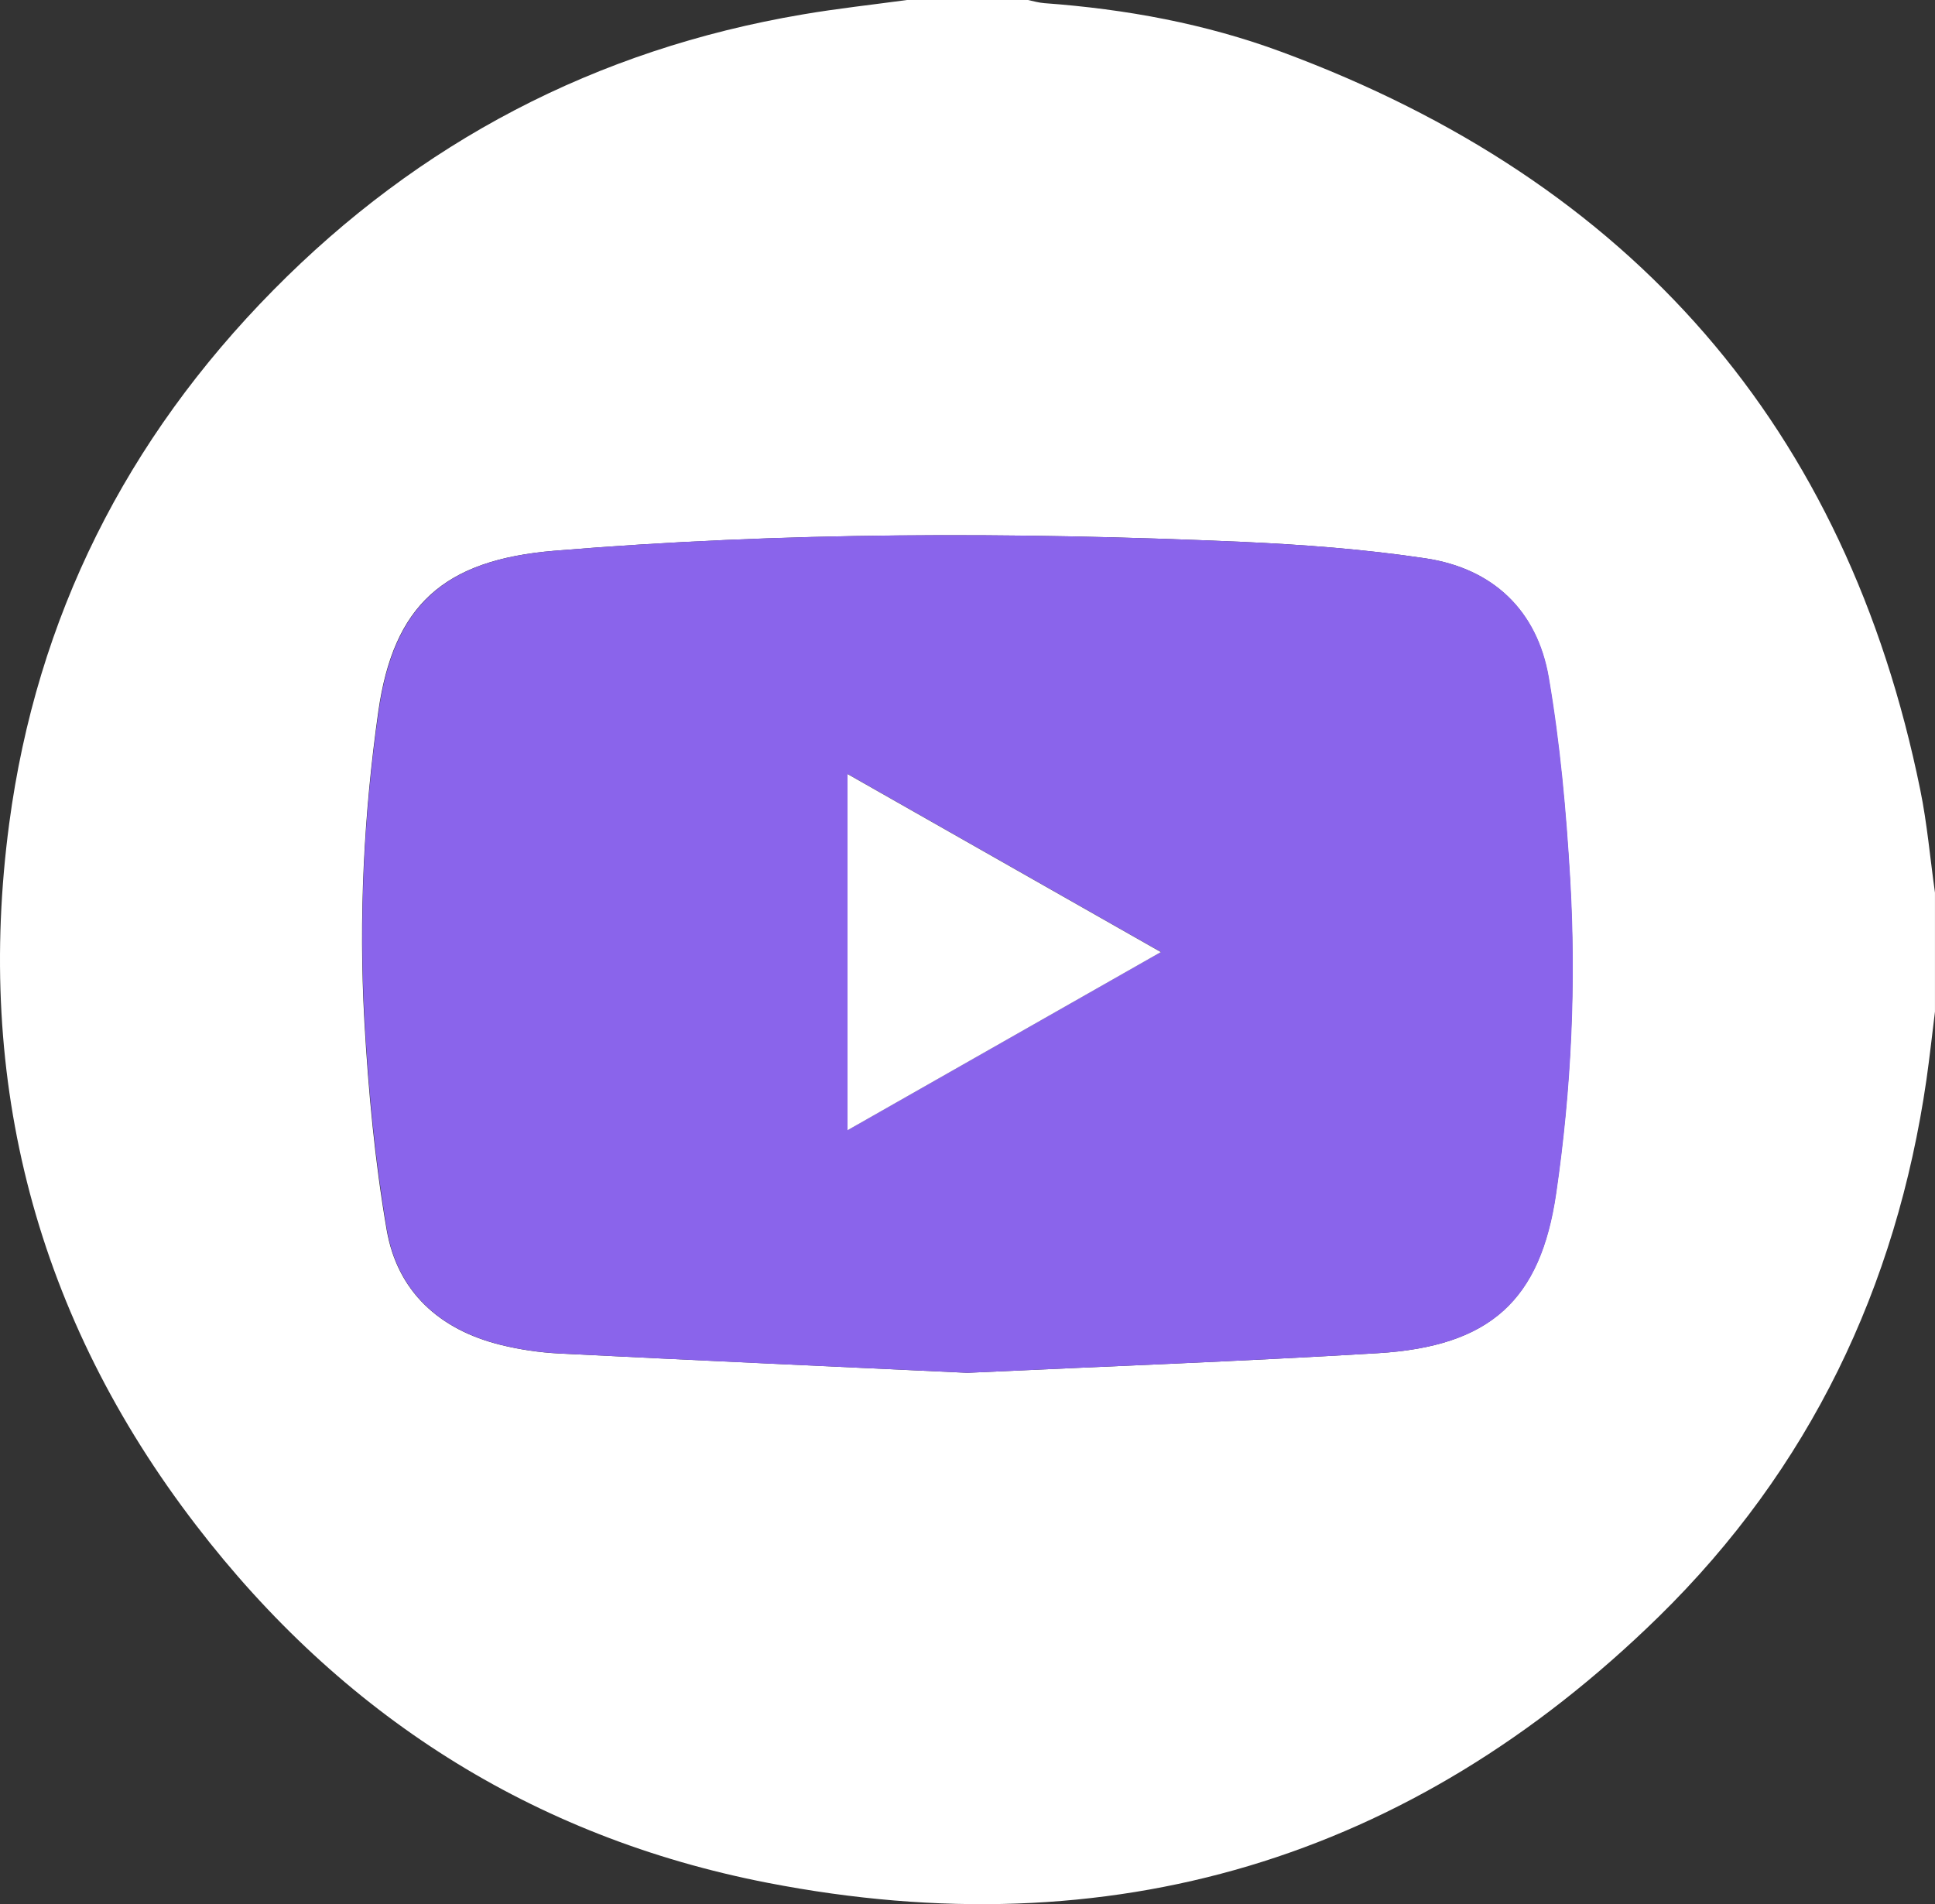 <svg width="63" height="62" viewBox="0 0 63 62" fill="none" xmlns="http://www.w3.org/2000/svg">
<rect x="0" y="0" width="63" height="62" fill="#333333" stroke="none"/>
<g clip-path="url(#clip0_6128_38878)">
<path d="M29.529 0C30.842 0 32.156 0 33.469 0C33.646 0.038 33.822 0.089 34.004 0.103C36.655 0.296 39.248 0.771 41.732 1.692C53.156 5.923 60.119 13.923 62.521 25.721C62.746 26.821 62.841 27.949 62.999 29.063V32.937C62.908 33.675 62.827 34.413 62.722 35.151C61.743 41.915 58.916 47.828 53.996 52.646C45.915 60.552 36.172 63.471 25.001 61.304C17.317 59.814 11.098 55.805 6.385 49.661C1.183 42.892 -0.818 35.216 0.3 26.812C1.193 20.104 4.106 14.304 8.897 9.448C13.649 4.63 19.394 1.612 26.133 0.47C27.26 0.277 28.397 0.155 29.529 0ZM31.497 44.697C35.934 44.49 40.399 44.326 44.855 44.058C48.513 43.837 50.152 42.342 50.658 38.855C51.155 35.451 51.312 32.02 51.112 28.593C50.983 26.403 50.782 24.208 50.414 22.046C50.042 19.883 48.614 18.506 46.398 18.177C44.416 17.881 42.41 17.73 40.404 17.641C32.944 17.317 25.484 17.317 18.038 17.933C14.432 18.233 12.808 19.714 12.316 23.169C11.843 26.516 11.676 29.881 11.863 33.252C11.992 35.522 12.202 37.802 12.588 40.039C12.932 42.041 14.298 43.297 16.309 43.79C16.92 43.941 17.56 44.035 18.191 44.068C22.608 44.288 27.031 44.486 31.492 44.697H31.497Z" fill="white"/>
<path d="M31.503 44.697C27.043 44.49 22.625 44.293 18.202 44.067C17.572 44.034 16.932 43.94 16.321 43.79C14.305 43.296 12.939 42.041 12.6 40.039C12.218 37.797 12.003 35.522 11.874 33.251C11.683 29.881 11.85 26.515 12.328 23.169C12.82 19.718 14.439 18.233 18.05 17.932C25.495 17.312 32.955 17.316 40.416 17.641C42.417 17.73 44.427 17.88 46.409 18.177C48.625 18.506 50.053 19.888 50.426 22.045C50.798 24.207 50.994 26.402 51.123 28.593C51.324 32.024 51.166 35.451 50.669 38.854C50.163 42.337 48.525 43.837 44.867 44.058C40.411 44.326 35.945 44.49 31.508 44.697H31.503ZM27.597 36.795C31.012 34.854 34.36 32.95 37.798 30.995C34.336 29.03 30.997 27.131 27.597 25.199V36.795Z" fill="#8A64EB"/>
<path d="M27.594 36.799V25.203C30.994 27.135 34.333 29.034 37.795 30.999C34.356 32.954 31.009 34.858 27.594 36.799Z" fill="white"/>
</g>
<defs>
<clipPath id="clip0_6128_38878">
<rect width="63" height="62" fill="white"/>
</clipPath>
</defs>
</svg>
